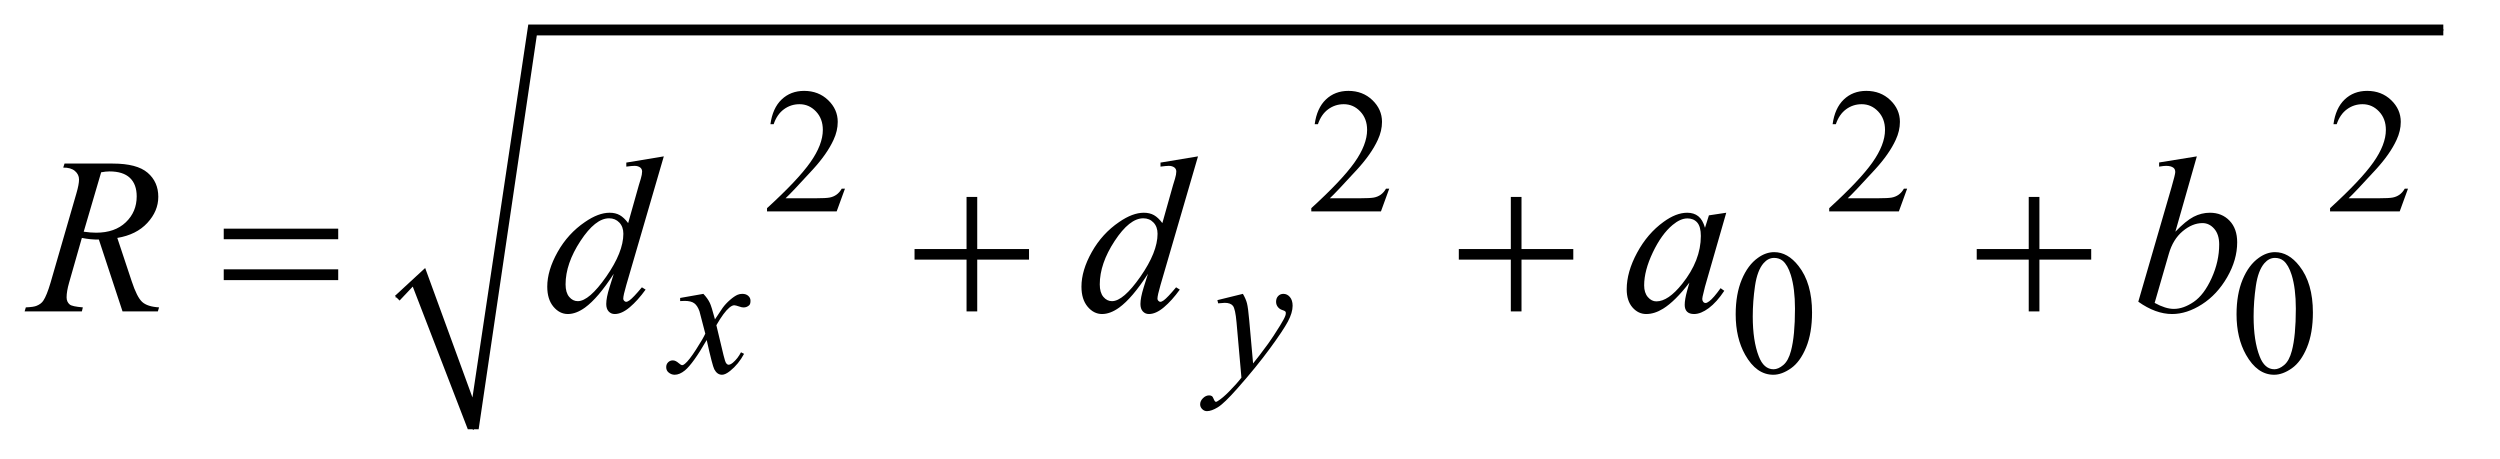 <?xml version="1.0" encoding="UTF-8"?>
<!DOCTYPE svg PUBLIC '-//W3C//DTD SVG 1.0//EN'
          'http://www.w3.org/TR/2001/REC-SVG-20010904/DTD/svg10.dtd'>
<svg stroke-dasharray="none" shape-rendering="auto" xmlns="http://www.w3.org/2000/svg" font-family="'Dialog'" text-rendering="auto" width="158" fill-opacity="1" color-interpolation="auto" color-rendering="auto" preserveAspectRatio="xMidYMid meet" font-size="12px" viewBox="0 0 158 29" fill="black" xmlns:xlink="http://www.w3.org/1999/xlink" stroke="black" image-rendering="auto" stroke-miterlimit="10" stroke-linecap="square" stroke-linejoin="miter" font-style="normal" stroke-width="1" height="29" stroke-dashoffset="0" font-weight="normal" stroke-opacity="1"
><!--Generated by the Batik Graphics2D SVG Generator--><defs id="genericDefs"
  /><g
  ><defs id="defs1"
    ><clipPath clipPathUnits="userSpaceOnUse" id="clipPath1"
      ><path d="M0.921 1.441 L100.581 1.441 L100.581 19.798 L0.921 19.798 L0.921 1.441 Z"
      /></clipPath
      ><clipPath clipPathUnits="userSpaceOnUse" id="clipPath2"
      ><path d="M29.442 46.051 L29.442 632.513 L3213.449 632.513 L3213.449 46.051 Z"
      /></clipPath
    ></defs
    ><g stroke-linecap="round" stroke-linejoin="round" transform="scale(1.576,1.576) translate(-0.921,-1.441) matrix(0.031,0,0,0.031,0,0)"
    ><path fill="none" d="M542 431 L570 404" clip-path="url(#clipPath2)"
    /></g
    ><g stroke-linecap="round" stroke-linejoin="round" transform="matrix(0.049,0,0,0.049,-1.452,-2.271)"
    ><path fill="none" d="M570 404 L640 600" clip-path="url(#clipPath2)"
    /></g
    ><g stroke-linecap="round" stroke-linejoin="round" transform="matrix(0.049,0,0,0.049,-1.452,-2.271)"
    ><path fill="none" d="M640 600 L716 85" clip-path="url(#clipPath2)"
    /></g
    ><g stroke-linecap="round" stroke-linejoin="round" transform="matrix(0.049,0,0,0.049,-1.452,-2.271)"
    ><path fill="none" d="M716 85 L3181 85" clip-path="url(#clipPath2)"
    /></g
    ><g transform="matrix(0.049,0,0,0.049,-1.452,-2.271)"
    ><path d="M539 428 L578 392 L639 559 L711 78 L3181 78 L3181 92 L722 92 L647 600 L633 600 L562 416 L545 434 Z" stroke="none" clip-path="url(#clipPath2)"
    /></g
    ><g transform="matrix(0.049,0,0,0.049,-1.452,-2.271)"
    ><path d="M1119.453 289.688 L1108.781 319 L1018.938 319 L1018.938 314.844 Q1058.578 278.688 1074.75 255.781 Q1090.922 232.859 1090.922 213.875 Q1090.922 199.391 1082.047 190.078 Q1073.188 180.75 1060.828 180.75 Q1049.594 180.75 1040.672 187.328 Q1031.75 193.891 1027.484 206.578 L1023.328 206.578 Q1026.125 185.812 1037.75 174.688 Q1049.375 163.562 1066.781 163.562 Q1085.312 163.562 1097.719 175.469 Q1110.141 187.375 1110.141 203.547 Q1110.141 215.125 1104.75 226.688 Q1096.438 244.875 1077.797 265.203 Q1049.828 295.75 1042.859 302.047 L1082.625 302.047 Q1094.75 302.047 1099.625 301.156 Q1104.516 300.25 1108.438 297.5 Q1112.375 294.734 1115.297 289.688 L1119.453 289.688 ZM1821.453 289.688 L1810.781 319 L1720.938 319 L1720.938 314.844 Q1760.578 278.688 1776.75 255.781 Q1792.922 232.859 1792.922 213.875 Q1792.922 199.391 1784.047 190.078 Q1775.188 180.75 1762.828 180.75 Q1751.594 180.75 1742.672 187.328 Q1733.75 193.891 1729.484 206.578 L1725.328 206.578 Q1728.125 185.812 1739.75 174.688 Q1751.375 163.562 1768.781 163.562 Q1787.312 163.562 1799.719 175.469 Q1812.141 187.375 1812.141 203.547 Q1812.141 215.125 1806.75 226.688 Q1798.438 244.875 1779.797 265.203 Q1751.828 295.75 1744.859 302.047 L1784.625 302.047 Q1796.75 302.047 1801.625 301.156 Q1806.516 300.25 1810.438 297.5 Q1814.375 294.734 1817.297 289.688 L1821.453 289.688 ZM2489.453 289.688 L2478.781 319 L2388.938 319 L2388.938 314.844 Q2428.578 278.688 2444.75 255.781 Q2460.922 232.859 2460.922 213.875 Q2460.922 199.391 2452.047 190.078 Q2443.188 180.75 2430.828 180.75 Q2419.594 180.75 2410.672 187.328 Q2401.75 193.891 2397.484 206.578 L2393.328 206.578 Q2396.125 185.812 2407.75 174.688 Q2419.375 163.562 2436.781 163.562 Q2455.312 163.562 2467.719 175.469 Q2480.141 187.375 2480.141 203.547 Q2480.141 215.125 2474.75 226.688 Q2466.438 244.875 2447.797 265.203 Q2419.828 295.75 2412.859 302.047 L2452.625 302.047 Q2464.75 302.047 2469.625 301.156 Q2474.516 300.25 2478.438 297.5 Q2482.375 294.734 2485.297 289.688 L2489.453 289.688 ZM3135.453 289.688 L3124.781 319 L3034.938 319 L3034.938 314.844 Q3074.578 278.688 3090.75 255.781 Q3106.922 232.859 3106.922 213.875 Q3106.922 199.391 3098.047 190.078 Q3089.188 180.75 3076.828 180.75 Q3065.594 180.75 3056.672 187.328 Q3047.75 193.891 3043.484 206.578 L3039.328 206.578 Q3042.125 185.812 3053.75 174.688 Q3065.375 163.562 3082.781 163.562 Q3101.312 163.562 3113.719 175.469 Q3126.141 187.375 3126.141 203.547 Q3126.141 215.125 3120.75 226.688 Q3112.438 244.875 3093.797 265.203 Q3065.828 295.75 3058.859 302.047 L3098.625 302.047 Q3110.75 302.047 3115.625 301.156 Q3120.516 300.25 3124.438 297.5 Q3128.375 294.734 3131.297 289.688 L3135.453 289.688 Z" stroke="none" clip-path="url(#clipPath2)"
    /></g
    ><g transform="matrix(0.049,0,0,0.049,-1.452,-2.271)"
    ><path d="M2268.312 451.75 Q2268.312 425.703 2276.172 406.891 Q2284.031 388.078 2297.062 378.875 Q2307.172 371.562 2317.953 371.562 Q2335.469 371.562 2349.391 389.422 Q2366.797 411.547 2366.797 449.391 Q2366.797 475.906 2359.156 494.438 Q2351.531 512.969 2339.672 521.344 Q2327.828 529.703 2316.828 529.703 Q2295.047 529.703 2280.547 503.984 Q2268.312 482.297 2268.312 451.75 ZM2290.328 454.562 Q2290.328 486.016 2298.078 505.891 Q2304.469 522.625 2317.156 522.625 Q2323.234 522.625 2329.734 517.172 Q2336.25 511.719 2339.625 498.922 Q2344.797 479.609 2344.797 444.453 Q2344.797 418.406 2339.406 401 Q2335.359 388.078 2328.953 382.688 Q2324.344 378.984 2317.844 378.984 Q2310.203 378.984 2304.25 385.828 Q2296.156 395.156 2293.234 415.156 Q2290.328 435.141 2290.328 454.562 ZM2914.312 451.75 Q2914.312 425.703 2922.172 406.891 Q2930.031 388.078 2943.062 378.875 Q2953.172 371.562 2963.953 371.562 Q2981.469 371.562 2995.391 389.422 Q3012.797 411.547 3012.797 449.391 Q3012.797 475.906 3005.156 494.438 Q2997.531 512.969 2985.672 521.344 Q2973.828 529.703 2962.828 529.703 Q2941.047 529.703 2926.547 503.984 Q2914.312 482.297 2914.312 451.75 ZM2936.328 454.562 Q2936.328 486.016 2944.078 505.891 Q2950.469 522.625 2963.156 522.625 Q2969.234 522.625 2975.734 517.172 Q2982.25 511.719 2985.625 498.922 Q2990.797 479.609 2990.797 444.453 Q2990.797 418.406 2985.406 401 Q2981.359 388.078 2974.953 382.688 Q2970.344 378.984 2963.844 378.984 Q2956.203 378.984 2950.25 385.828 Q2942.156 395.156 2939.234 415.156 Q2936.328 435.141 2936.328 454.562 Z" stroke="none" clip-path="url(#clipPath2)"
    /></g
    ><g transform="matrix(0.049,0,0,0.049,-1.452,-2.271)"
    ><path d="M936.859 425.359 Q942.375 431.203 945.172 437.047 Q947.203 441.094 951.797 458.266 L961.688 443.438 Q965.609 438.047 971.219 433.172 Q976.844 428.281 981.109 426.484 Q983.812 425.359 987.062 425.359 Q991.891 425.359 994.75 427.953 Q997.625 430.531 997.625 434.234 Q997.625 438.5 995.938 440.078 Q992.797 442.891 988.75 442.891 Q986.391 442.891 983.703 441.875 Q978.422 440.078 976.625 440.078 Q973.922 440.078 970.219 443.219 Q963.25 449.062 953.594 465.797 L962.812 504.422 Q964.938 513.297 966.391 515.047 Q967.859 516.781 969.328 516.781 Q971.672 516.781 974.828 514.203 Q981 509.031 985.375 500.719 L989.312 502.734 Q982.234 516 971.344 524.75 Q965.172 529.703 960.891 529.703 Q954.609 529.703 950.906 522.625 Q948.547 518.234 941.125 484.891 Q923.609 515.312 913.062 524.078 Q906.203 529.703 899.797 529.703 Q895.312 529.703 891.609 526.438 Q888.906 523.969 888.906 519.812 Q888.906 516.109 891.375 513.641 Q893.844 511.172 897.453 511.172 Q901.047 511.172 905.078 514.766 Q908 517.344 909.578 517.344 Q910.922 517.344 913.062 515.547 Q918.328 511.281 927.422 497.125 Q936.531 482.969 939.328 476.688 Q932.375 449.391 931.812 447.828 Q929.234 440.531 925.078 437.5 Q920.922 434.453 912.828 434.453 Q910.25 434.453 906.875 434.688 L906.875 430.641 L936.859 425.359 ZM1632.719 425.359 Q1636.531 431.875 1637.984 437.547 Q1639.453 443.219 1640.922 459.844 L1645.859 515.094 Q1652.594 507.016 1665.406 489.484 Q1671.578 480.953 1680.672 466.25 Q1686.172 457.266 1687.406 453.672 Q1688.094 451.875 1688.094 449.953 Q1688.094 448.719 1687.297 447.938 Q1686.516 447.156 1683.203 446.094 Q1679.891 445.016 1677.703 442.156 Q1675.516 439.297 1675.516 435.578 Q1675.516 430.984 1678.203 428.172 Q1680.906 425.359 1684.938 425.359 Q1689.891 425.359 1693.359 429.469 Q1696.844 433.562 1696.844 440.75 Q1696.844 449.625 1690.781 461.031 Q1684.719 472.422 1667.422 496.016 Q1650.125 519.594 1625.531 547.438 Q1608.578 566.641 1600.375 571.641 Q1592.172 576.641 1586.344 576.641 Q1582.859 576.641 1580.219 574 Q1577.578 571.359 1577.578 567.875 Q1577.578 563.5 1581.234 559.906 Q1584.875 556.312 1589.141 556.312 Q1591.391 556.312 1592.844 557.328 Q1593.75 557.891 1594.828 560.516 Q1595.891 563.156 1596.781 564.062 Q1597.344 564.625 1598.125 564.625 Q1598.797 564.625 1600.484 563.5 Q1606.672 559.688 1614.859 551.375 Q1625.641 540.359 1630.812 533.406 L1624.516 462.203 Q1622.953 444.562 1619.797 440.75 Q1616.656 436.938 1609.25 436.938 Q1606.891 436.938 1600.828 437.609 L1599.812 433.453 L1632.719 425.359 Z" stroke="none" clip-path="url(#clipPath2)"
    /></g
    ><g transform="matrix(0.049,0,0,0.049,-1.452,-2.271)"
    ><path d="M187.672 448 L157.156 355.328 Q146.469 355.469 135.219 353.219 L118.766 410.875 Q115.531 422.125 115.531 429.859 Q115.531 435.766 119.609 439.141 Q122.703 441.672 136.484 442.797 L135.219 448 L61.391 448 L62.938 442.797 Q73.344 442.375 77 440.688 Q82.766 438.297 85.438 434.219 Q89.938 427.609 94.859 410.875 L128.188 295.703 Q131.562 284.172 131.562 277.844 Q131.562 271.375 126.281 266.875 Q121.016 262.375 111.172 262.516 L112.859 257.312 L175.016 257.312 Q206.234 257.312 220.016 269.125 Q233.797 280.938 233.797 300.203 Q233.797 318.625 219.656 333.891 Q205.531 349.141 180.922 353.219 L199.484 409.047 Q206.234 429.578 212.984 435.766 Q219.734 441.953 234.781 442.797 L233.234 448 L187.672 448 ZM137.609 345.203 Q146.609 346.469 153.641 346.469 Q177.828 346.469 191.891 333.047 Q205.953 319.609 205.953 299.641 Q205.953 284.031 197.156 275.734 Q188.375 267.438 170.797 267.438 Q166.297 267.438 160.109 268.562 L137.609 345.203 ZM885.812 248.031 L837.438 413.969 Q833.5 427.469 833.5 431.688 Q833.5 433.094 834.688 434.359 Q835.891 435.625 837.156 435.625 Q838.984 435.625 841.516 433.797 Q846.297 430.422 857.547 416.922 L862.328 419.875 Q852.203 433.938 841.859 442.656 Q831.531 451.375 822.531 451.375 Q817.75 451.375 814.656 448 Q811.562 444.625 811.562 438.438 Q811.562 430.422 815.781 416.922 L821.266 399.484 Q800.875 430.984 784.141 443.078 Q772.609 451.375 762.062 451.375 Q751.375 451.375 743.422 441.891 Q735.484 432.391 735.484 416.078 Q735.484 395.125 748.844 371.359 Q762.203 347.594 784.141 332.688 Q801.438 320.734 815.922 320.734 Q823.516 320.734 829 323.828 Q834.484 326.922 839.828 334.094 L853.609 285.156 Q855.156 279.953 856.141 276.859 Q857.828 271.234 857.828 267.578 Q857.828 264.625 855.719 262.656 Q852.766 260.266 848.125 260.266 Q844.891 260.266 837.438 261.25 L837.438 256.047 L885.812 248.031 ZM833.641 347.875 Q833.641 338.875 828.438 333.391 Q823.234 327.906 815.219 327.906 Q797.5 327.906 778.297 357.156 Q759.109 386.406 759.109 413.125 Q759.109 423.672 763.75 429.234 Q768.391 434.781 774.859 434.781 Q789.484 434.781 811.562 403.141 Q833.641 371.5 833.641 347.875 ZM1574.812 248.031 L1526.438 413.969 Q1522.5 427.469 1522.5 431.688 Q1522.5 433.094 1523.688 434.359 Q1524.891 435.625 1526.156 435.625 Q1527.984 435.625 1530.516 433.797 Q1535.297 430.422 1546.547 416.922 L1551.328 419.875 Q1541.203 433.938 1530.859 442.656 Q1520.531 451.375 1511.531 451.375 Q1506.75 451.375 1503.656 448 Q1500.562 444.625 1500.562 438.438 Q1500.562 430.422 1504.781 416.922 L1510.266 399.484 Q1489.875 430.984 1473.141 443.078 Q1461.609 451.375 1451.062 451.375 Q1440.375 451.375 1432.422 441.891 Q1424.484 432.391 1424.484 416.078 Q1424.484 395.125 1437.844 371.359 Q1451.203 347.594 1473.141 332.688 Q1490.438 320.734 1504.922 320.734 Q1512.516 320.734 1518 323.828 Q1523.484 326.922 1528.828 334.094 L1542.609 285.156 Q1544.156 279.953 1545.141 276.859 Q1546.828 271.234 1546.828 267.578 Q1546.828 264.625 1544.719 262.656 Q1541.766 260.266 1537.125 260.266 Q1533.891 260.266 1526.438 261.25 L1526.438 256.047 L1574.812 248.031 ZM1522.641 347.875 Q1522.641 338.875 1517.438 333.391 Q1512.234 327.906 1504.219 327.906 Q1486.5 327.906 1467.297 357.156 Q1448.109 386.406 1448.109 413.125 Q1448.109 423.672 1452.75 429.234 Q1457.391 434.781 1463.859 434.781 Q1478.484 434.781 1500.562 403.141 Q1522.641 371.5 1522.641 347.875 ZM2256.141 320.734 L2228.719 416.078 L2225.625 428.875 Q2225.203 430.703 2225.203 431.969 Q2225.203 434.219 2226.609 435.906 Q2227.734 437.172 2229.422 437.172 Q2231.25 437.172 2234.203 434.922 Q2239.688 430.844 2248.828 418.047 L2253.609 421.422 Q2243.906 436.047 2233.641 443.719 Q2223.375 451.375 2214.656 451.375 Q2208.609 451.375 2205.578 448.344 Q2202.562 445.328 2202.562 439.562 Q2202.562 432.672 2205.656 421.422 L2208.609 410.875 Q2190.188 434.922 2174.719 444.484 Q2163.609 451.375 2152.922 451.375 Q2142.656 451.375 2135.203 442.875 Q2127.75 434.359 2127.75 419.453 Q2127.75 397.094 2141.172 372.281 Q2154.609 347.453 2175.281 332.547 Q2191.453 320.734 2205.797 320.734 Q2214.375 320.734 2220.062 325.234 Q2225.766 329.734 2228.719 340.141 L2233.781 324.109 L2256.141 320.734 ZM2206.078 328.047 Q2197.078 328.047 2186.953 336.484 Q2172.609 348.438 2161.422 371.922 Q2150.25 395.406 2150.25 414.391 Q2150.25 423.953 2155.031 429.516 Q2159.812 435.062 2166 435.062 Q2181.328 435.062 2199.328 412.422 Q2223.375 382.328 2223.375 350.688 Q2223.375 338.734 2218.734 333.391 Q2214.094 328.047 2206.078 328.047 ZM2863.109 248.031 L2835.406 345.203 Q2848.906 331.141 2858.953 325.938 Q2869.016 320.734 2879.984 320.734 Q2895.453 320.734 2905.297 331 Q2915.141 341.266 2915.141 358.844 Q2915.141 381.484 2902.203 403.922 Q2889.266 426.344 2869.719 438.859 Q2850.172 451.375 2831.188 451.375 Q2809.953 451.375 2787.594 435.484 L2830.344 288.25 Q2835.266 271.234 2835.266 268.281 Q2835.266 264.625 2833.016 262.797 Q2829.781 260.266 2823.453 260.266 Q2820.5 260.266 2814.453 261.25 L2814.453 255.906 L2863.109 248.031 ZM2808.688 437.031 Q2822.75 444.766 2833.438 444.766 Q2845.812 444.766 2859.094 435.703 Q2872.391 426.625 2882.156 405.109 Q2891.938 383.594 2891.938 361.656 Q2891.938 348.719 2885.531 341.406 Q2879.141 334.094 2870.422 334.094 Q2857.344 334.094 2844.828 344.578 Q2832.312 355.047 2826.969 373.75 L2808.688 437.031 Z" stroke="none" clip-path="url(#clipPath2)"
    /></g
    ><g transform="matrix(0.049,0,0,0.049,-1.452,-2.271)"
    ><path d="M318.203 341.266 L465.859 341.266 L465.859 354.906 L318.203 354.906 L318.203 341.266 ZM318.203 393.719 L465.859 393.719 L465.859 407.641 L318.203 407.641 L318.203 393.719 ZM1276.281 300.344 L1290.062 300.344 L1290.062 367.562 L1356.859 367.562 L1356.859 381.203 L1290.062 381.203 L1290.062 448 L1276.281 448 L1276.281 381.203 L1209.203 381.203 L1209.203 367.562 L1276.281 367.562 L1276.281 300.344 ZM1978.281 300.344 L1992.062 300.344 L1992.062 367.562 L2058.859 367.562 L2058.859 381.203 L1992.062 381.203 L1992.062 448 L1978.281 448 L1978.281 381.203 L1911.203 381.203 L1911.203 367.562 L1978.281 367.562 L1978.281 300.344 ZM2646.281 300.344 L2660.062 300.344 L2660.062 367.562 L2726.859 367.562 L2726.859 381.203 L2660.062 381.203 L2660.062 448 L2646.281 448 L2646.281 381.203 L2579.203 381.203 L2579.203 367.562 L2646.281 367.562 L2646.281 300.344 Z" stroke="none" clip-path="url(#clipPath2)"
    /></g
  ></g
></svg
>
